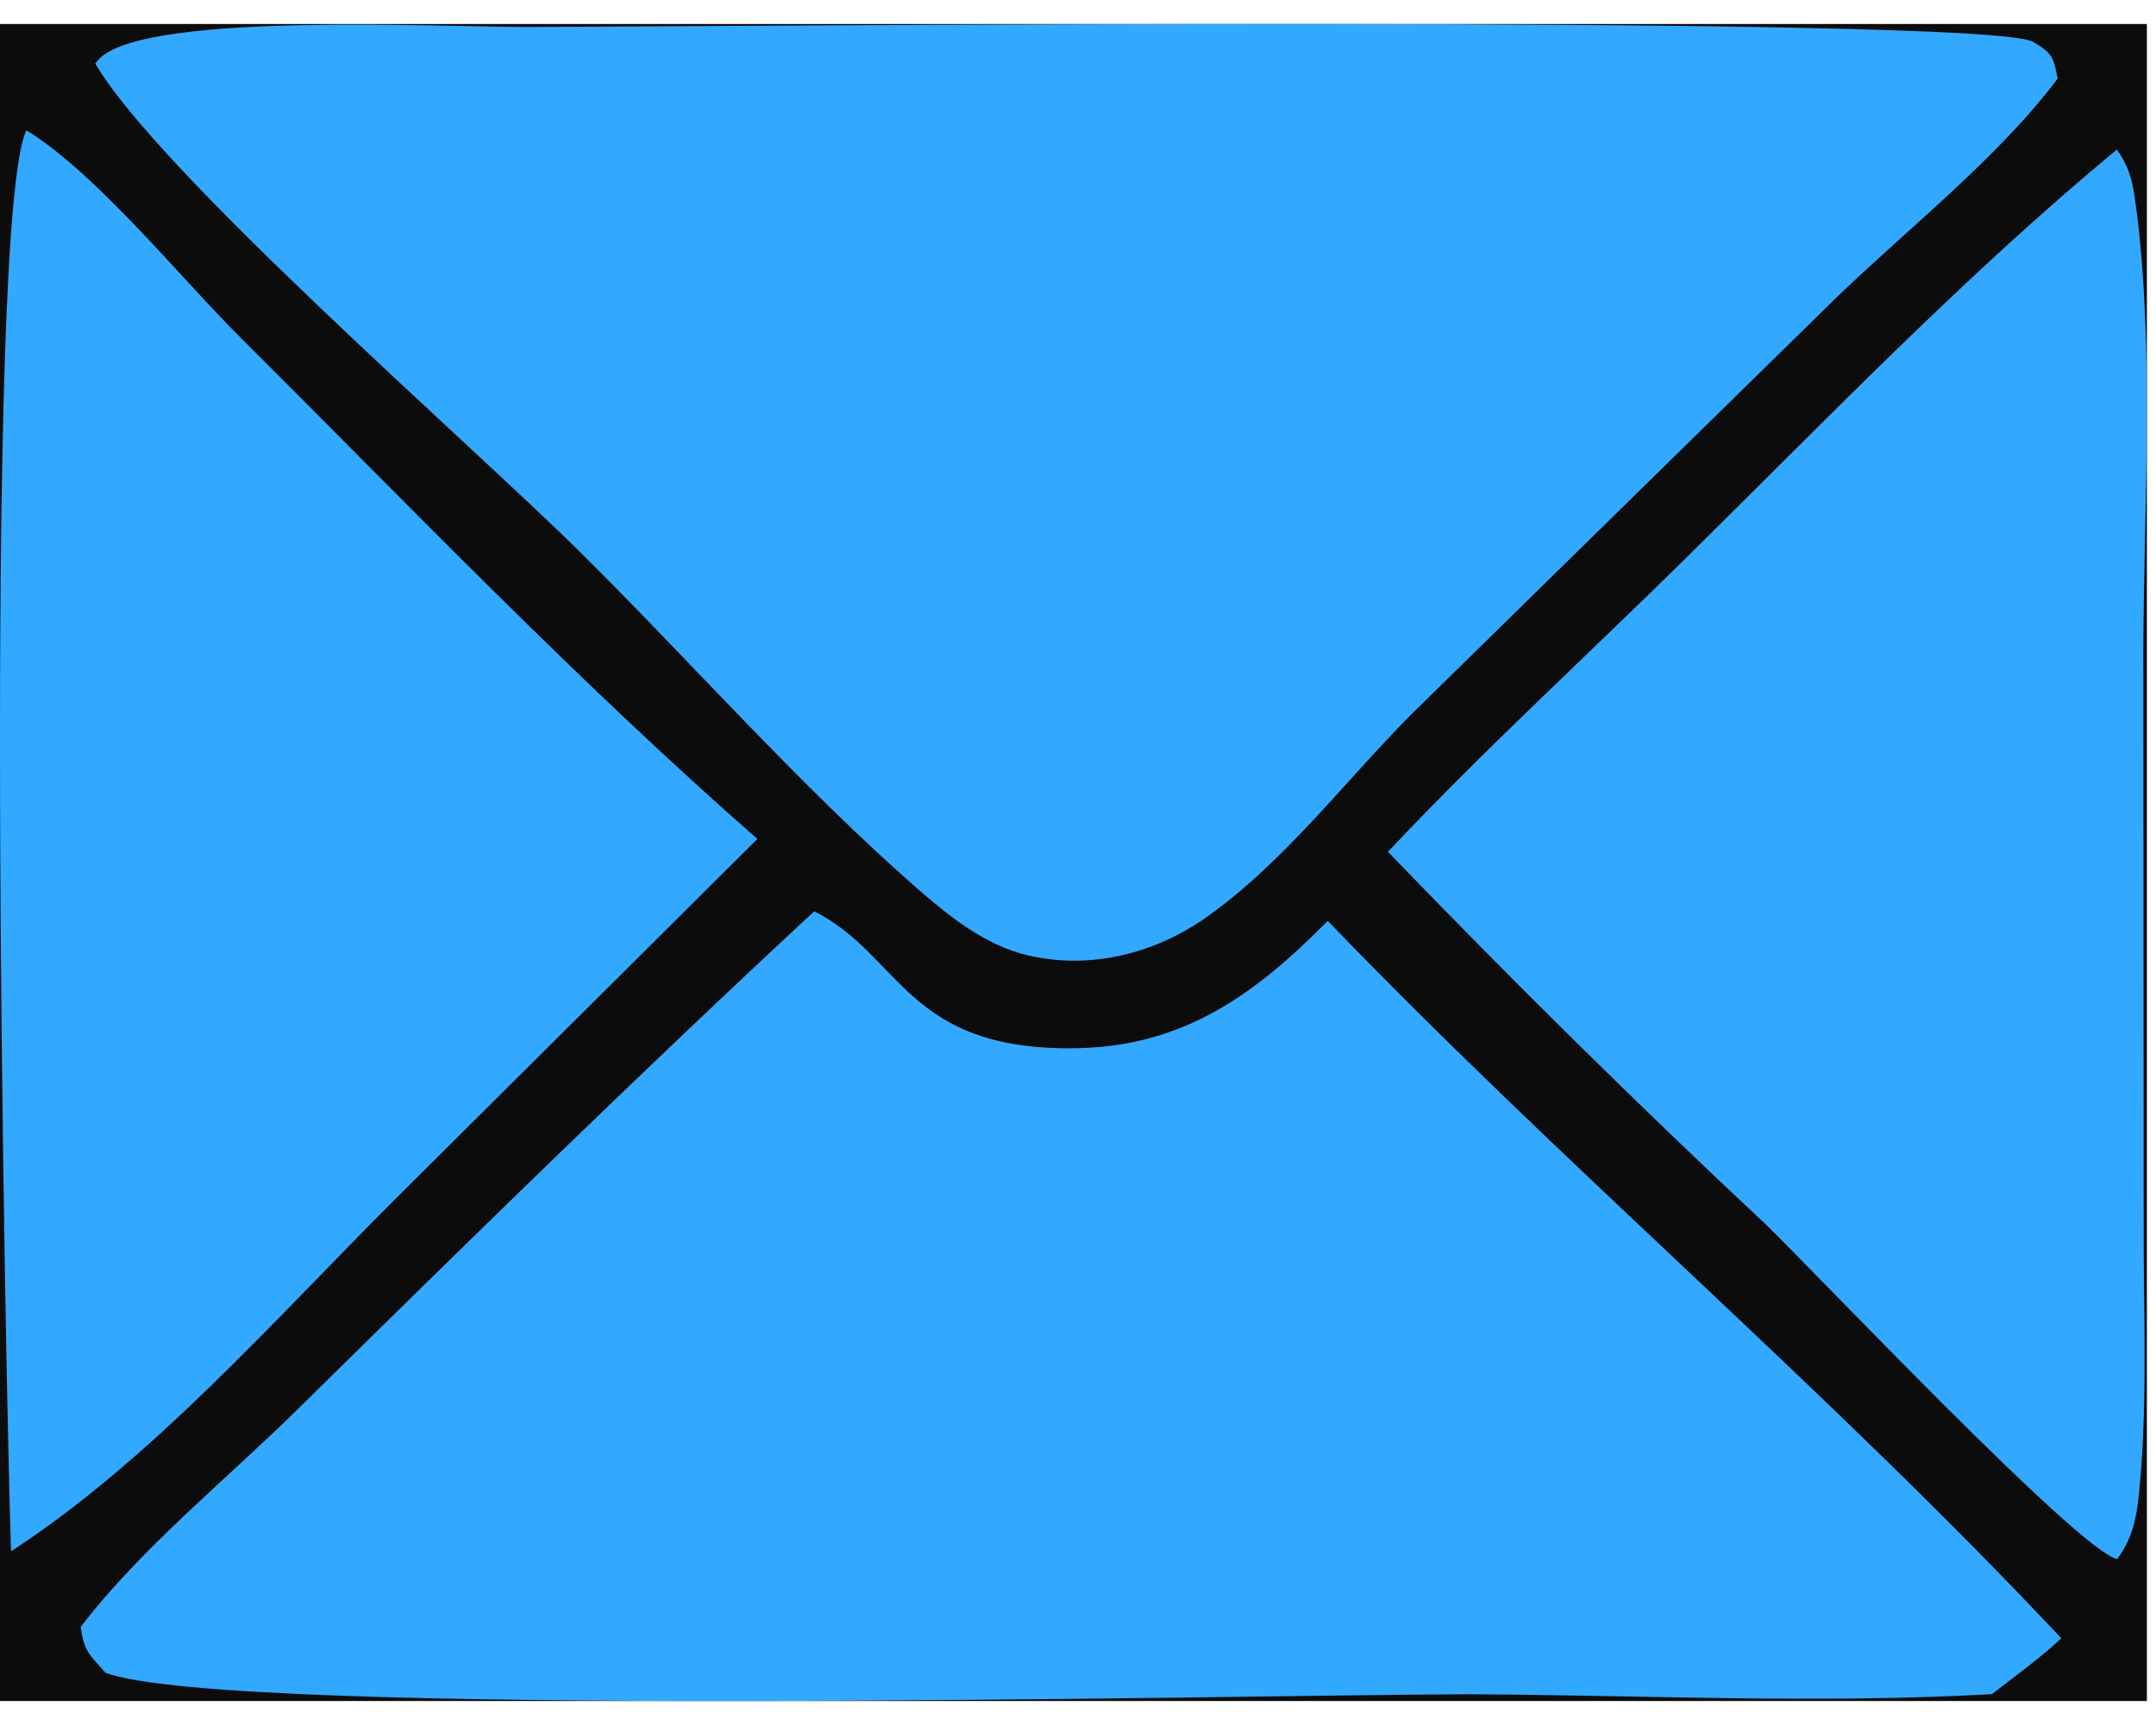 <svg xmlns="http://www.w3.org/2000/svg" width="45" height="36" viewBox="0 0 45 36" fill="none"><g clip-path="url(#clip0_1959_14)"><rect width="44.81" height="35" transform="translate(0 0.5)" fill="#0C0C0C"></rect><path d="M0.552 2.719C2.032 3.635 3.741 5.772 5.021 7.046C8.566 10.577 12.045 14.211 15.808 17.509L8.216 25.058C5.747 27.525 3.156 30.476 0.23 32.375C0.102 28.32 -0.358 4.549 0.552 2.719Z" fill="#33A8FF"></path><path d="M44.182 3.122C44.413 3.435 44.499 3.731 44.555 4.112C45.006 7.217 44.712 11.048 44.736 14.227L44.743 25.422C44.734 27.251 44.828 29.125 44.666 30.945C44.613 31.545 44.559 32.045 44.188 32.539C43.338 32.318 37.919 26.581 36.837 25.535C34.156 23.031 31.515 20.417 28.969 17.777C30.965 15.654 33.151 13.659 35.227 11.609C38.132 8.743 41.039 5.722 44.182 3.122Z" fill="#33A8FF"></path><path d="M16.995 19.018C18.826 19.942 18.912 21.951 22.5 21.875C24.731 21.827 26.219 20.731 27.713 19.218C32.653 24.352 38.149 28.994 43.024 34.191C42.572 34.611 42.062 34.978 41.574 35.356C37.957 35.561 34.241 35.375 30.612 35.358C25.729 35.375 4.837 35.867 2.206 34.913C1.859 34.522 1.753 34.462 1.684 33.953C2.965 32.286 4.73 30.873 6.228 29.396C9.783 25.894 13.335 22.413 16.995 19.018Z" fill="#33A8FF"></path><path d="M10.998 0.562C14.126 0.564 41.437 0.292 42.433 0.873C42.849 1.115 42.859 1.205 42.948 1.64C41.698 3.305 39.816 4.772 38.31 6.229L29.432 14.933C28.061 16.319 26.79 18.002 25.195 19.132C24.111 19.899 22.77 20.243 21.459 19.939C20.56 19.731 19.793 19.111 19.113 18.515C16.66 16.365 14.409 13.797 12.082 11.496C9.817 9.258 3.309 3.59 1.988 1.325C2.034 1.276 2.072 1.221 2.123 1.18C3.249 0.249 9.24 0.568 10.998 0.562Z" fill="#33A8FF"></path></g><defs><clipPath id="clip0_1959_14"><rect width="44.81" height="35" fill="white" transform="translate(0 0.5)"></rect></clipPath></defs></svg>
